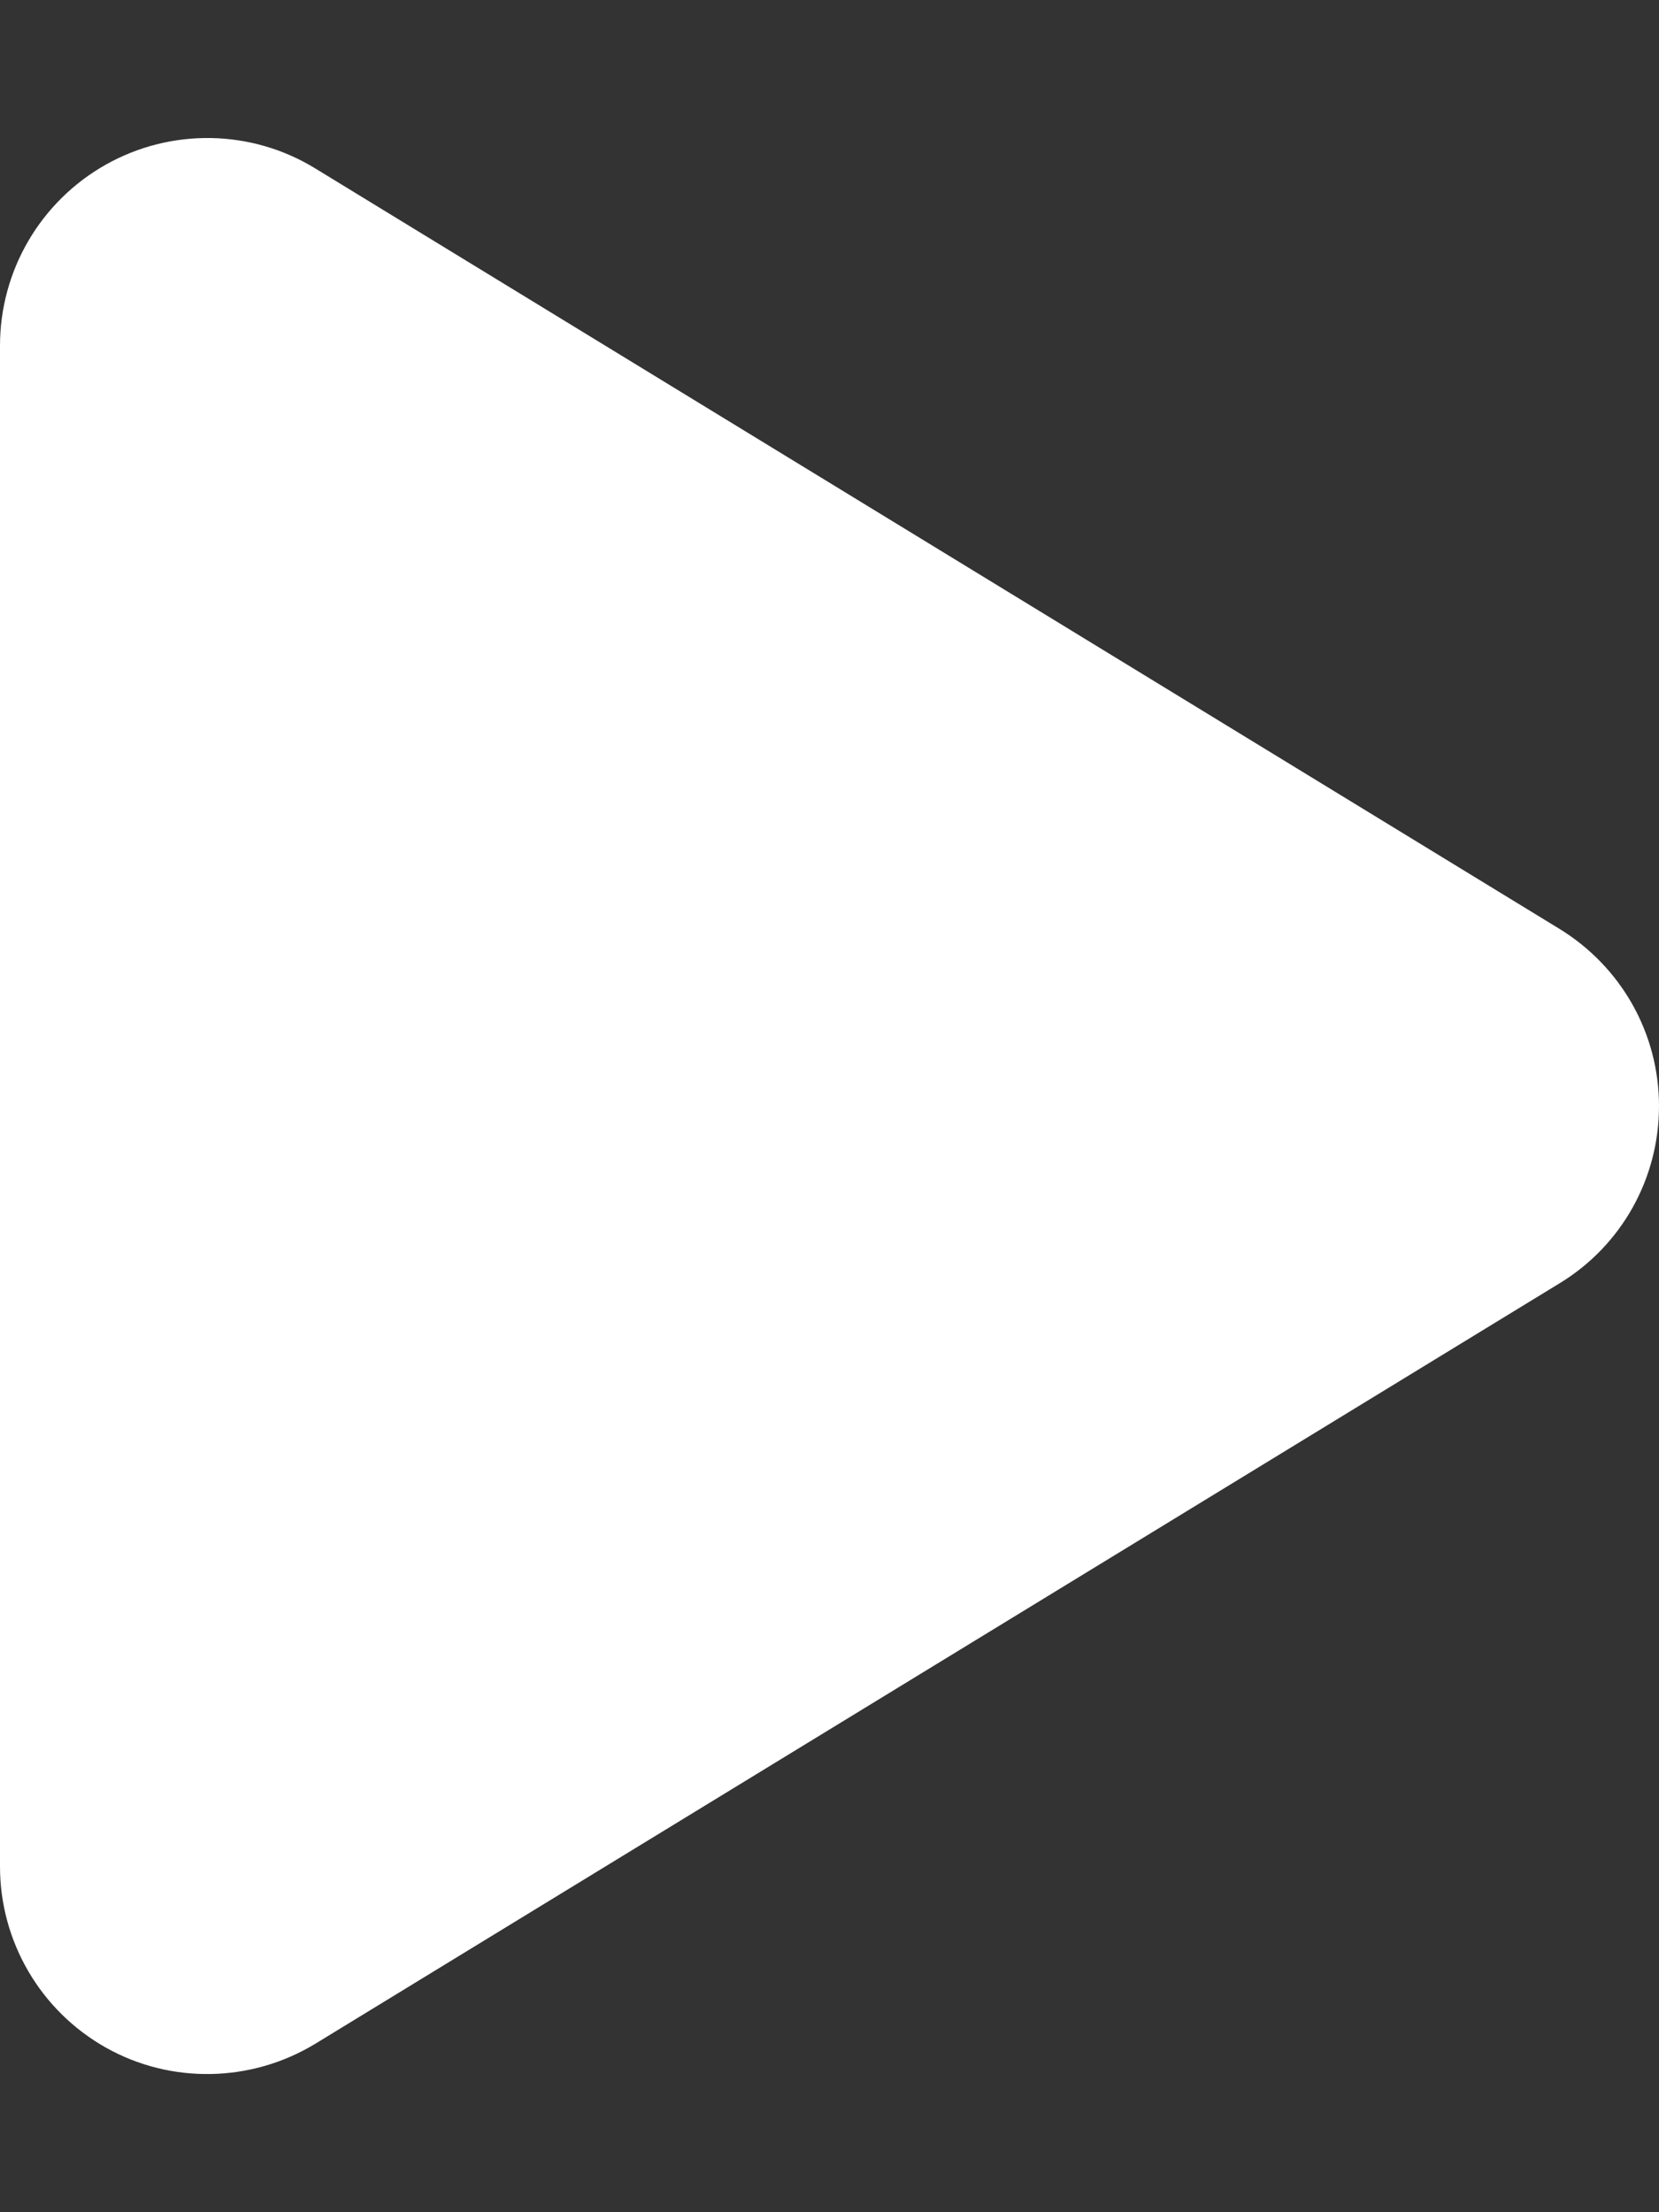<svg xmlns="http://www.w3.org/2000/svg" viewBox="0 0 384 512" class="video-PlayIcon">
    <rect x="0" y="0" width="384" height="512" fill="#333333" stroke="none"/>
    <path fill="#ffffff"
        d="M73 39c-14.8-9.1-33.4-9.4-48.5-.9S0 62.6 0 80L0 432c0 17.4 9.4 33.4 24.5 41.9s33.7 8.1 48.5-.9L361 297c14.3-8.7 23-24.2 23-41s-8.7-32.2-23-41L73 39z" />
</svg>